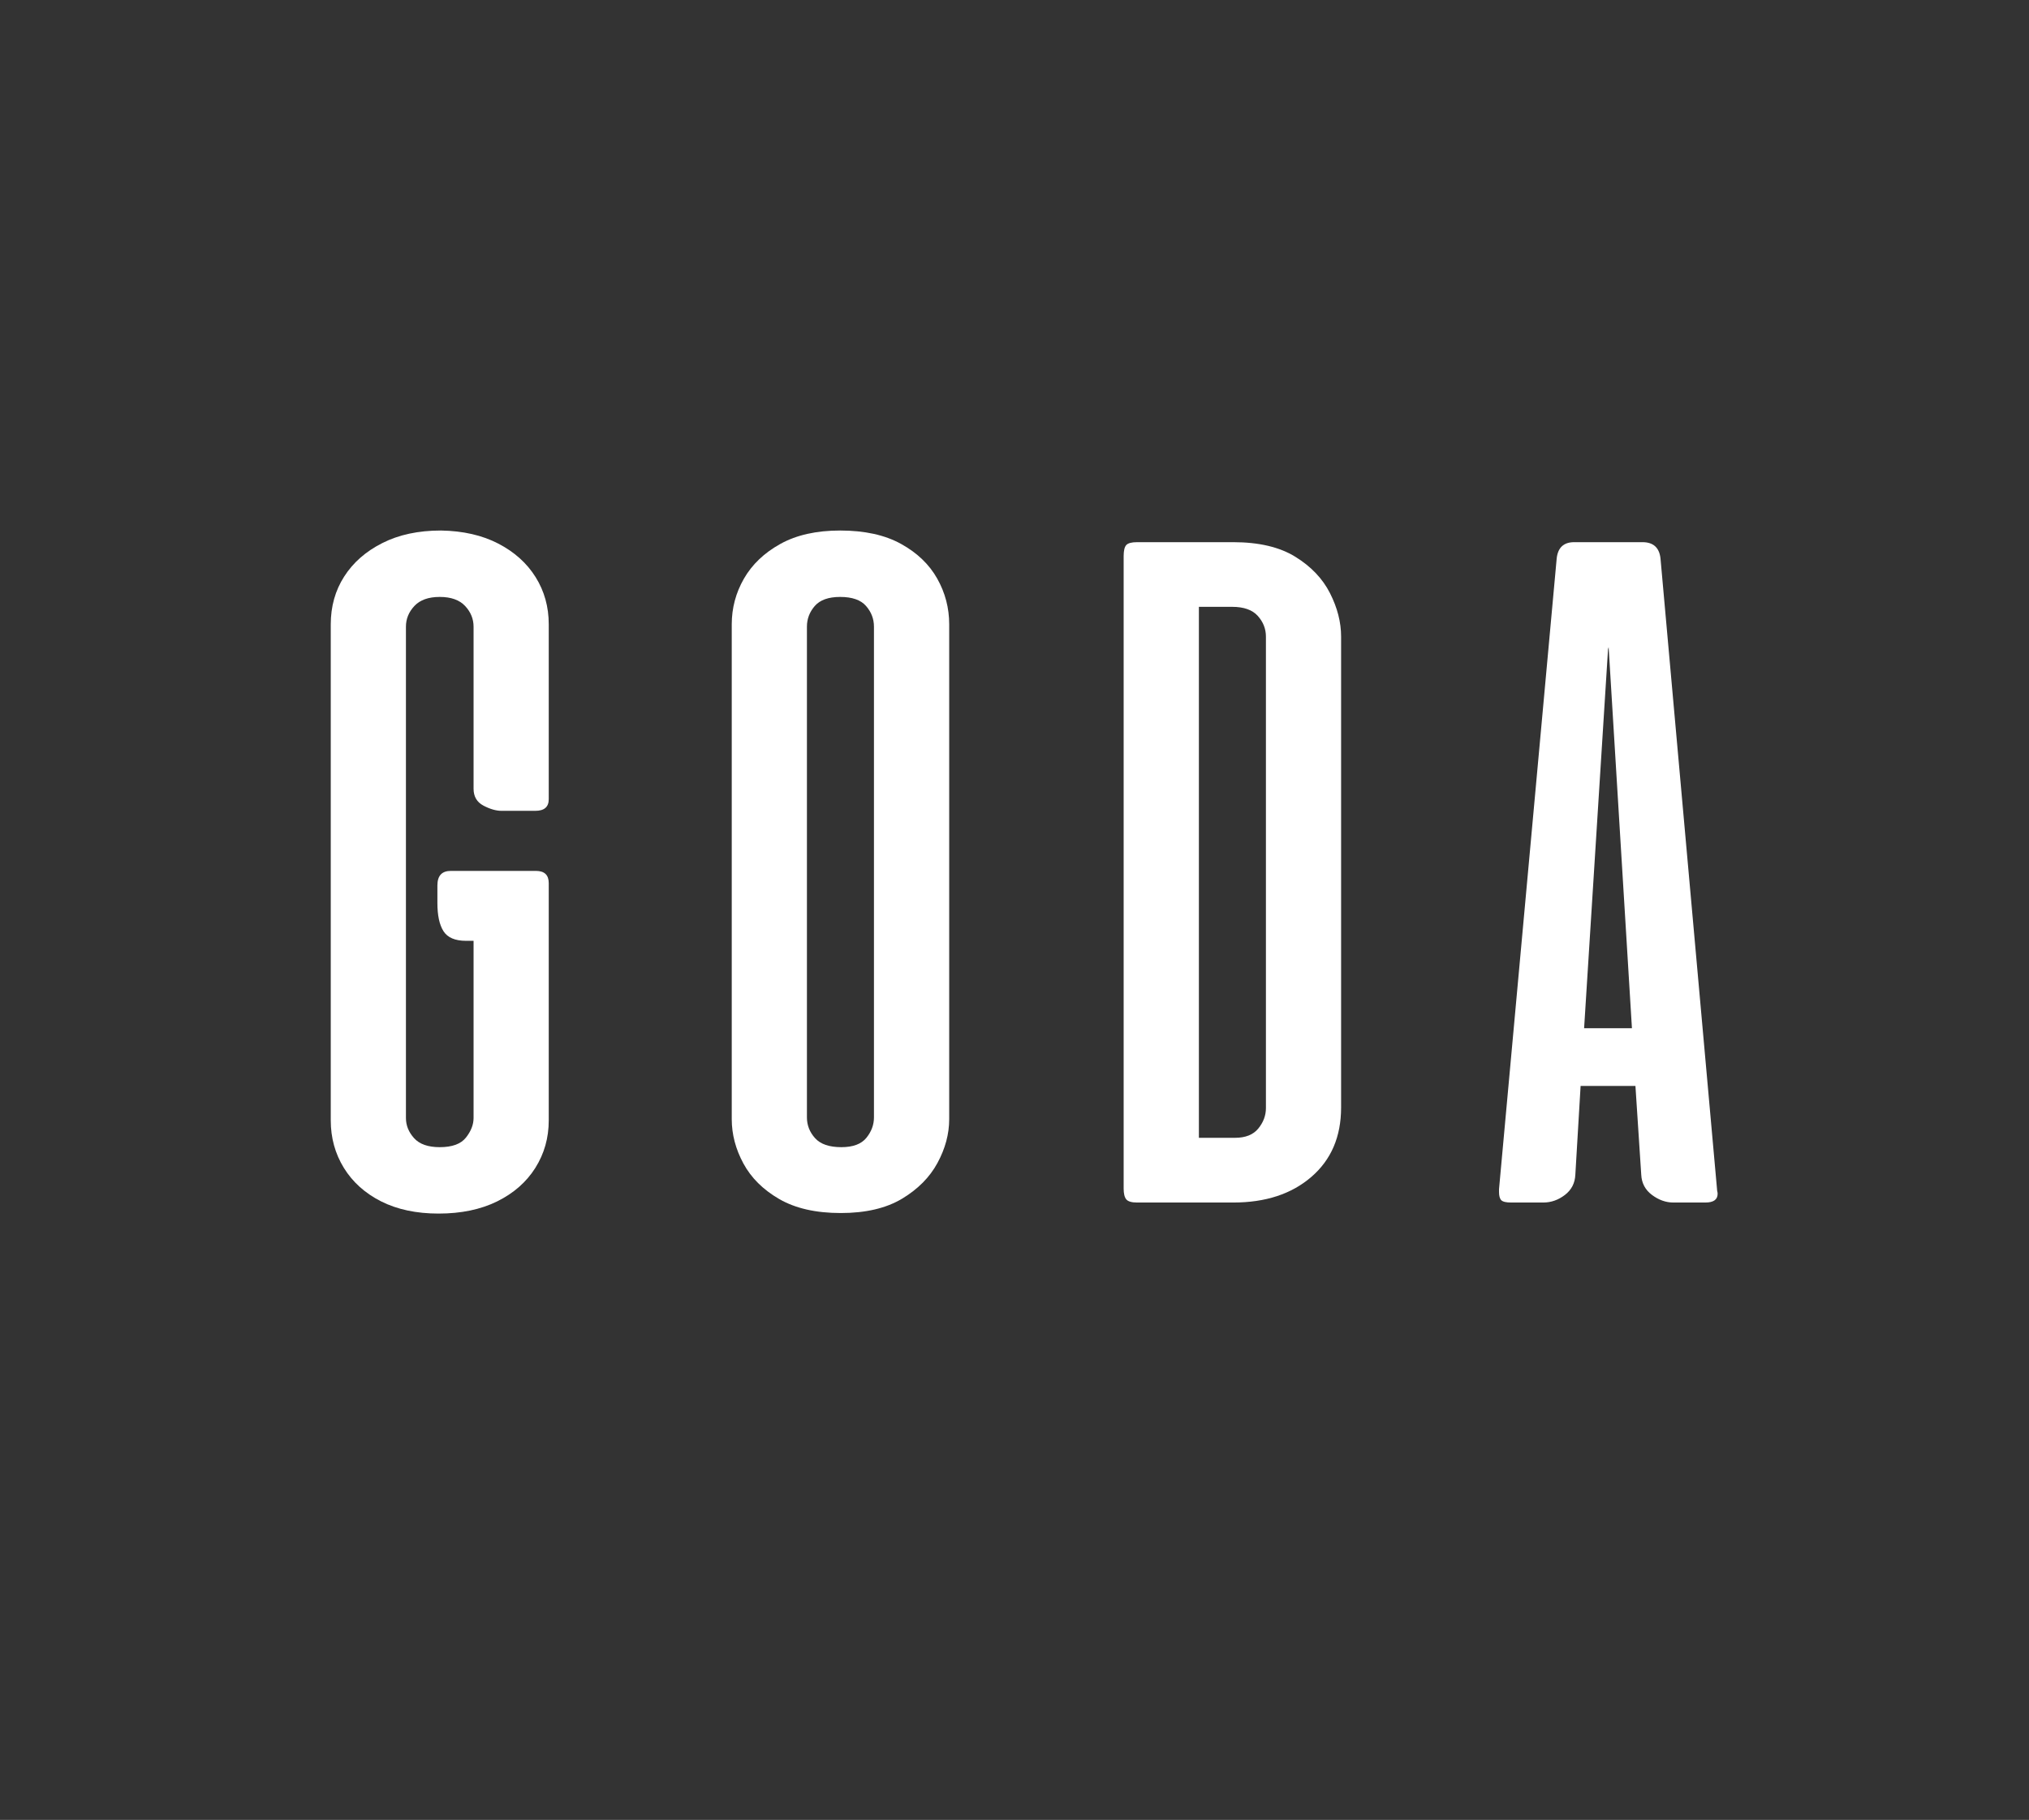 <svg version="1.0" preserveAspectRatio="xMidYMid meet" height="628" viewBox="0 0 525 471" zoomAndPan="magnify" width="700" xmlns:xlink="http://www.w3.org/1999/xlink" xmlns="http://www.w3.org/2000/svg"><rect x="0" y="0" width="525" height="471" fill="#333333" stroke="none"/><defs><g></g><clipPath id="9a1aa2e064"><rect height="191" y="0" width="210" x="0"></rect></clipPath><clipPath id="58bda98d6d"><rect height="189" y="0" width="197" x="0"></rect></clipPath></defs><g transform="matrix(1, 0, 0, 1, 47, 136)"><g clip-path="url(#9a1aa2e064)"><g fill-opacity="1" fill="#ffffff"><g transform="translate(1.316, 175.224)"><g><path d="M 37.266 -21.266 L 37.266 -149.641 C 37.266 -154.266 38.422 -158.383 40.734 -162 C 43.047 -165.625 46.336 -168.516 50.609 -170.672 C 54.879 -172.836 59.93 -173.922 65.766 -173.922 C 71.504 -173.828 76.457 -172.695 80.625 -170.531 C 84.801 -168.363 88.02 -165.469 90.281 -161.844 C 92.539 -158.227 93.672 -154.16 93.672 -149.641 L 93.672 -104.391 C 93.672 -102.379 92.516 -101.375 90.203 -101.375 L 81.453 -101.375 C 80.047 -101.375 78.488 -101.82 76.781 -102.719 C 75.07 -103.625 74.219 -105.082 74.219 -107.094 L 74.219 -149.031 C 74.219 -151.039 73.488 -152.828 72.031 -154.391 C 70.57 -155.953 68.383 -156.734 65.469 -156.734 C 62.551 -156.734 60.363 -155.953 58.906 -154.391 C 57.445 -152.828 56.719 -151.039 56.719 -149.031 L 56.719 -21.875 C 56.719 -19.957 57.422 -18.219 58.828 -16.656 C 60.234 -15.102 62.445 -14.328 65.469 -14.328 C 68.688 -14.328 70.945 -15.156 72.25 -16.812 C 73.562 -18.477 74.219 -20.164 74.219 -21.875 L 74.219 -67.734 L 72.25 -67.734 C 69.438 -67.734 67.5 -68.562 66.438 -70.219 C 65.383 -71.875 64.859 -74.312 64.859 -77.531 L 64.859 -82.062 C 64.859 -84.57 66.016 -85.828 68.328 -85.828 L 90.359 -85.828 C 92.566 -85.828 93.672 -84.77 93.672 -82.656 L 93.672 -21.266 C 93.672 -16.742 92.516 -12.645 90.203 -8.969 C 87.891 -5.301 84.598 -2.41 80.328 -0.297 C 76.055 1.805 71.004 2.859 65.172 2.859 C 59.43 2.859 54.473 1.805 50.297 -0.297 C 46.129 -2.41 42.914 -5.301 40.656 -8.969 C 38.395 -12.645 37.266 -16.742 37.266 -21.266 Z M 37.266 -21.266"></path></g></g></g><g fill-opacity="1" fill="#ffffff"><g transform="translate(104.619, 175.224)"><g><path d="M 37.719 -21.578 L 37.719 -149.641 C 37.719 -153.859 38.77 -157.801 40.875 -161.469 C 42.988 -165.145 46.129 -168.141 50.297 -170.453 C 54.473 -172.766 59.629 -173.922 65.766 -173.922 C 72.098 -173.922 77.352 -172.766 81.531 -170.453 C 85.707 -168.141 88.828 -165.145 90.891 -161.469 C 92.953 -157.801 93.984 -153.859 93.984 -149.641 L 93.984 -21.578 C 93.984 -17.754 92.973 -13.977 90.953 -10.25 C 88.941 -6.531 85.875 -3.438 81.75 -0.969 C 77.633 1.488 72.359 2.719 65.922 2.719 C 59.484 2.719 54.176 1.508 50 -0.906 C 45.832 -3.32 42.742 -6.391 40.734 -10.109 C 38.723 -13.828 37.719 -17.648 37.719 -21.578 Z M 57.172 -149.031 L 57.172 -22.031 C 57.172 -20.008 57.875 -18.219 59.281 -16.656 C 60.688 -15.102 62.953 -14.328 66.078 -14.328 C 69.086 -14.328 71.242 -15.129 72.547 -16.734 C 73.859 -18.348 74.516 -20.113 74.516 -22.031 L 74.516 -149.031 C 74.516 -151.039 73.832 -152.828 72.469 -154.391 C 71.113 -155.953 68.879 -156.734 65.766 -156.734 C 62.754 -156.734 60.566 -155.953 59.203 -154.391 C 57.848 -152.828 57.172 -151.039 57.172 -149.031 Z M 57.172 -149.031"></path></g></g></g></g></g><g transform="matrix(1, 0, 0, 1, 253, 138)"><g clip-path="url(#58bda98d6d)"><g fill-opacity="1" fill="#ffffff"><g transform="translate(0.336, 173.224)"><g><path d="M 65.766 0 L 40.875 0 C 39.469 0 38.535 -0.273 38.078 -0.828 C 37.629 -1.379 37.406 -2.312 37.406 -3.625 L 37.406 -167.281 C 37.406 -168.695 37.629 -169.656 38.078 -170.156 C 38.535 -170.656 39.469 -170.906 40.875 -170.906 L 65.766 -170.906 C 72.398 -170.906 77.754 -169.645 81.828 -167.125 C 85.898 -164.613 88.891 -161.473 90.797 -157.703 C 92.711 -153.93 93.672 -150.188 93.672 -146.469 L 93.672 -24.594 C 93.672 -17.051 91.109 -11.066 85.984 -6.641 C 80.859 -2.211 74.117 0 65.766 0 Z M 74.219 -24.438 L 74.219 -146.469 C 74.219 -148.477 73.516 -150.266 72.109 -151.828 C 70.703 -153.391 68.488 -154.172 65.469 -154.172 L 56.875 -154.172 L 56.875 -16.75 L 66.219 -16.75 C 68.938 -16.75 70.945 -17.551 72.25 -19.156 C 73.562 -20.77 74.219 -22.531 74.219 -24.438 Z M 74.219 -24.438"></path></g></g></g><g fill-opacity="1" fill="#ffffff"><g transform="translate(102.885, 173.224)"><g><path d="M 51.438 -170.906 L 69.094 -170.906 C 71.906 -170.906 73.461 -169.5 73.766 -166.688 L 88.391 -3.469 C 88.391 -3.27 88.414 -3.066 88.469 -2.859 C 88.52 -2.66 88.547 -2.461 88.547 -2.266 C 88.547 -0.754 87.488 0 85.375 0 L 77.078 0 C 75.172 0 73.336 -0.648 71.578 -1.953 C 69.816 -3.266 68.883 -5.023 68.781 -7.234 L 67.281 -30.172 L 53.094 -30.172 L 51.734 -7.234 C 51.641 -5.023 50.734 -3.266 49.016 -1.953 C 47.305 -0.648 45.445 0 43.438 0 L 35.141 0 C 33.836 0 32.984 -0.195 32.578 -0.594 C 32.18 -1 31.984 -1.707 31.984 -2.719 L 31.984 -3.469 L 46.906 -166.688 C 47.207 -169.5 48.719 -170.906 51.438 -170.906 Z M 54 -45.109 L 66.375 -45.109 L 60.344 -143.75 L 60.188 -143.156 Z M 54 -45.109"></path></g></g></g></g></g></svg>